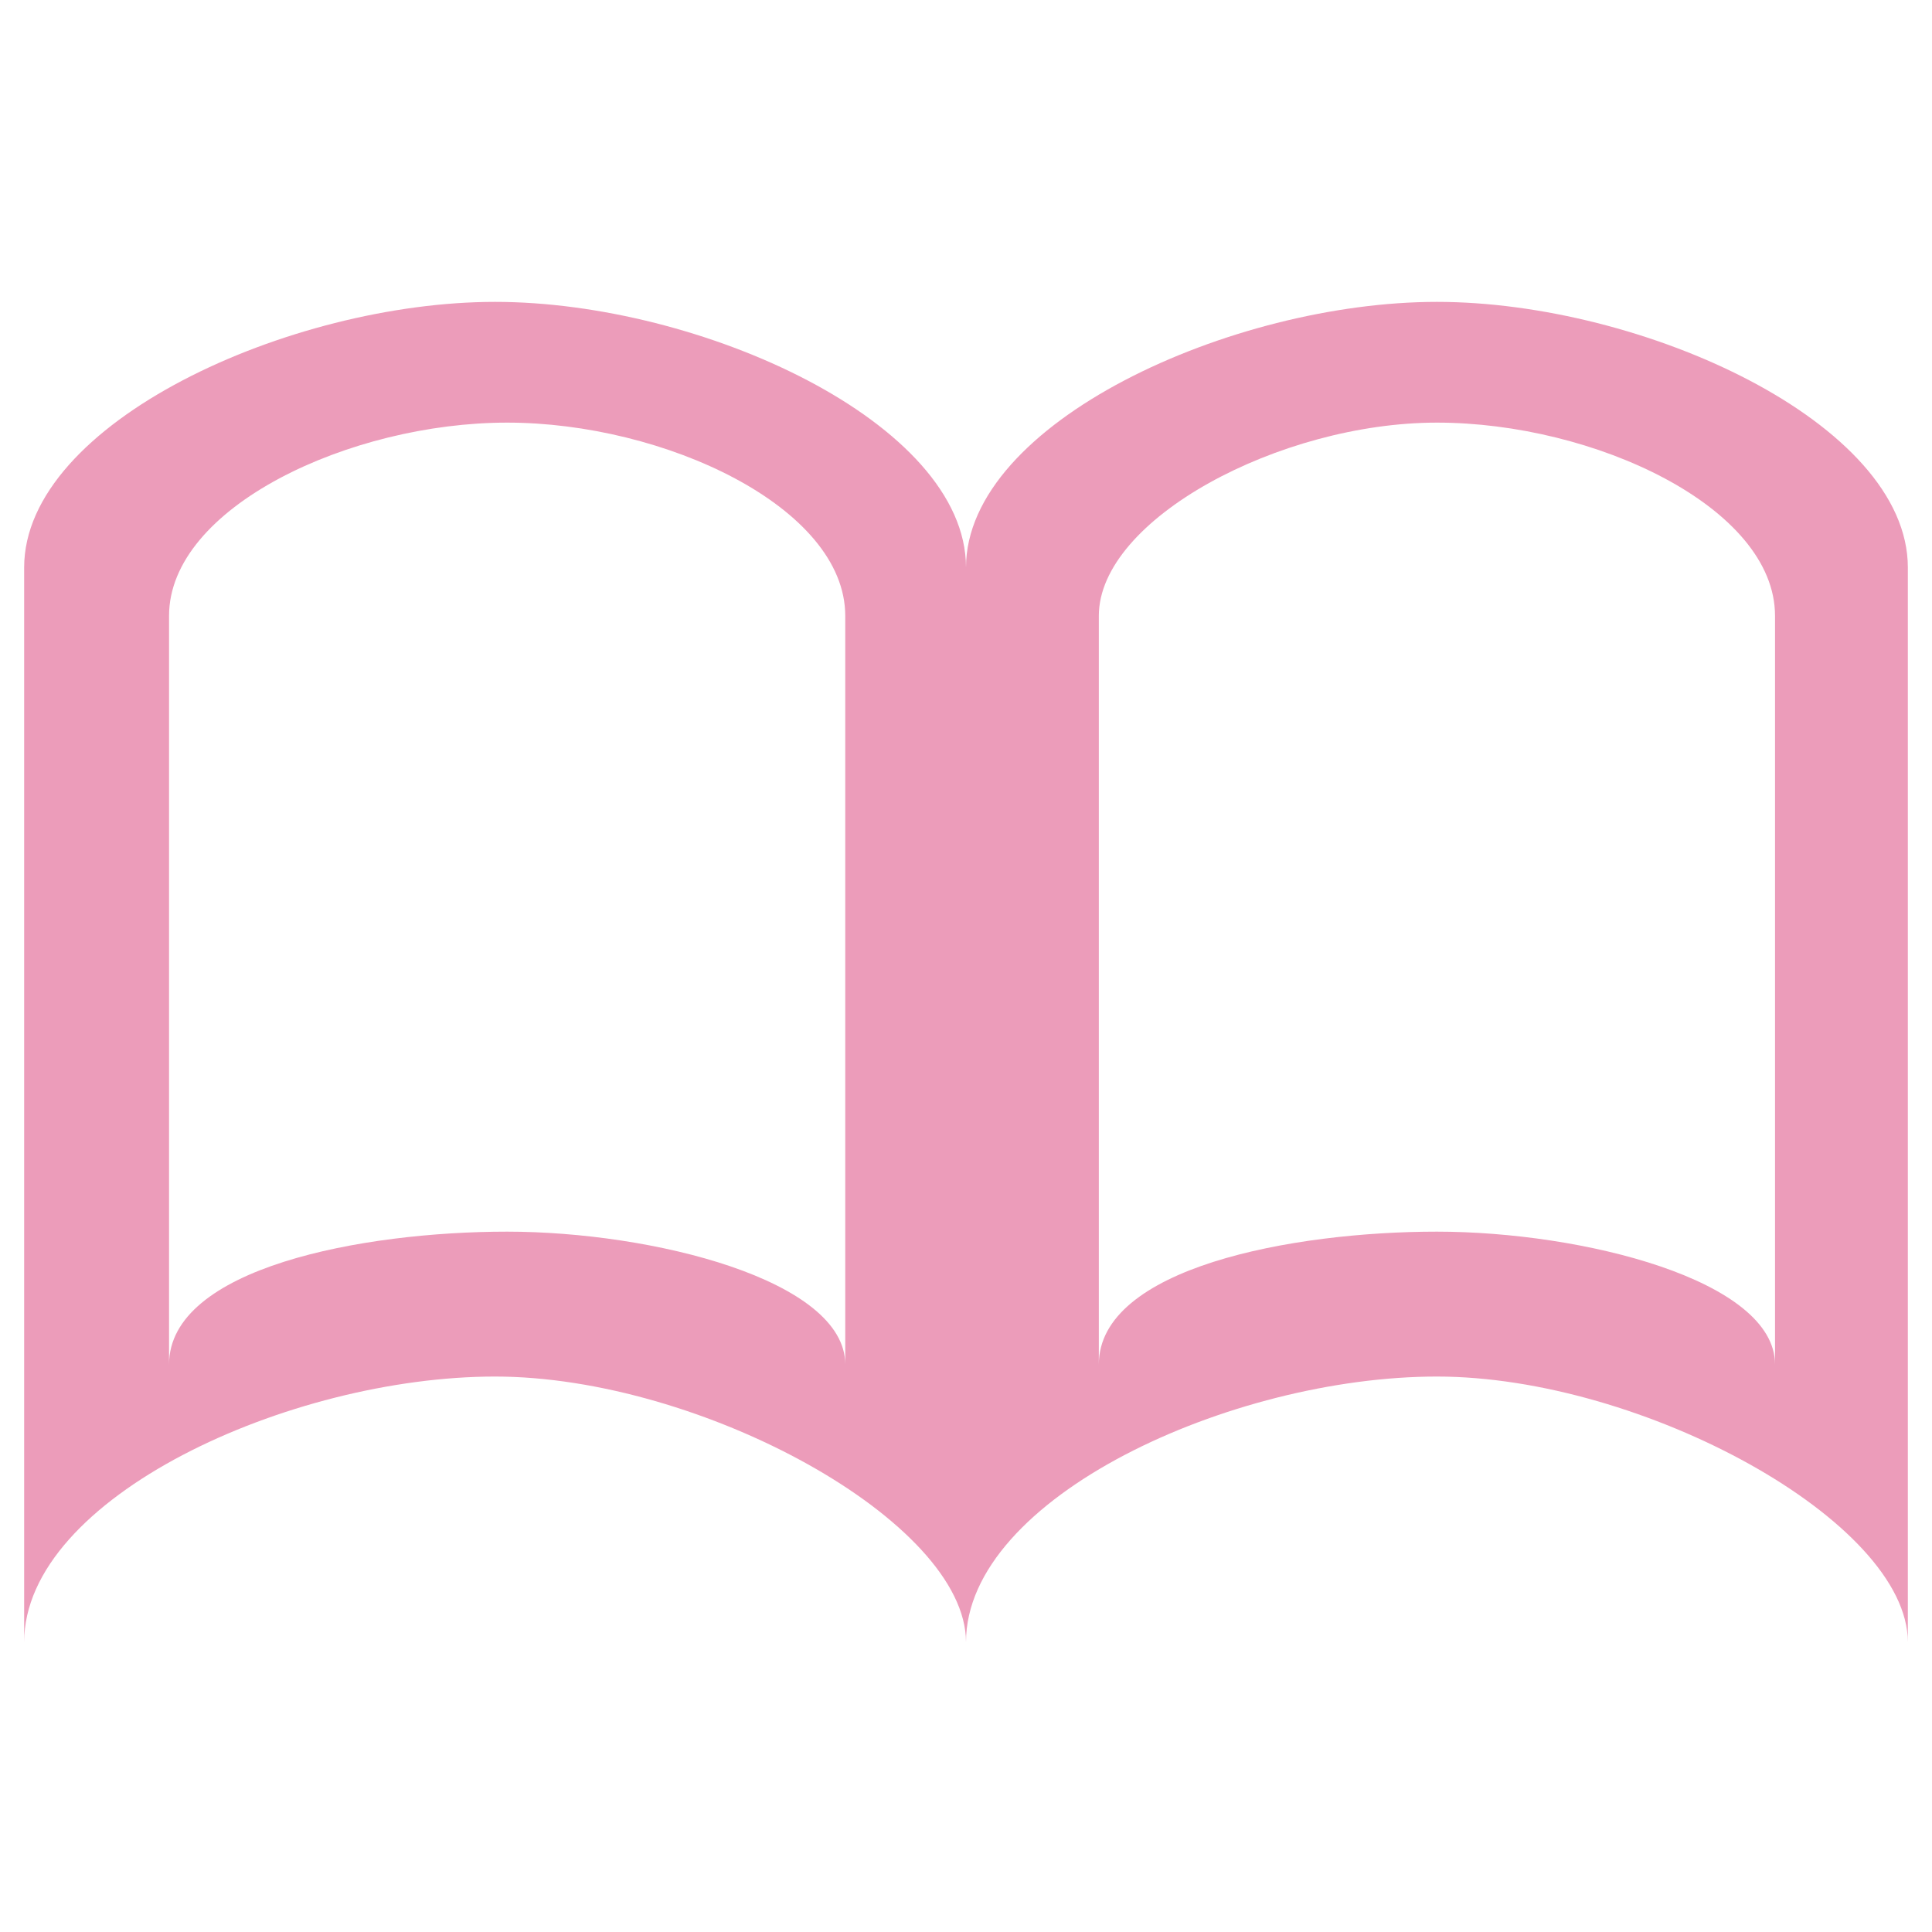 <?xml version="1.0" encoding="utf-8"?>
<!-- Generator: Adobe Illustrator 22.0.1, SVG Export Plug-In . SVG Version: 6.00 Build 0)  -->
<svg version="1.1" id="Layer_1" xmlns:sketch="http://www.bohemiancoding.com/sketch/ns"
	 xmlns="http://www.w3.org/2000/svg" xmlns:xlink="http://www.w3.org/1999/xlink" x="0px" y="0px" viewBox="0 0 16 16"
	 style="enable-background:new 0 0 16 16;" xml:space="preserve">
<style type="text/css">
	.st0{fill:#EC9CBA;}
</style>
<title></title>
<g id="Icons_with_numbers">
	<g id="Group" transform="translate(-816, -240)">
		<path id="Rectangle_310" class="st0" d="M816.2,244.7v8.9c0-1.2,2.2-2.2,3.9-2.2s3.9,1.2,3.9,2.2v-8.9c0-1.2-2.2-2.2-3.9-2.2
			S816.2,243.5,816.2,244.7z M817.4,245.1c0-0.9,1.5-1.6,2.8-1.6s2.8,0.7,2.8,1.6v6.2c0-0.7-1.6-1.1-2.8-1.1s-2.8,0.3-2.8,1.1V245.1
			z M824,244.7c0-1.2,2.2-2.2,3.9-2.2s3.9,1,3.9,2.2v8.9c0-1-2.2-2.2-3.9-2.2s-3.9,1-3.9,2.2V244.7z M825.1,245.1v6.2
			c0-0.8,1.6-1.1,2.8-1.1s2.8,0.4,2.8,1.1v-6.2c0-0.9-1.5-1.6-2.8-1.6S825.1,244.3,825.1,245.1z"/>
	</g>
</g>
</svg>
